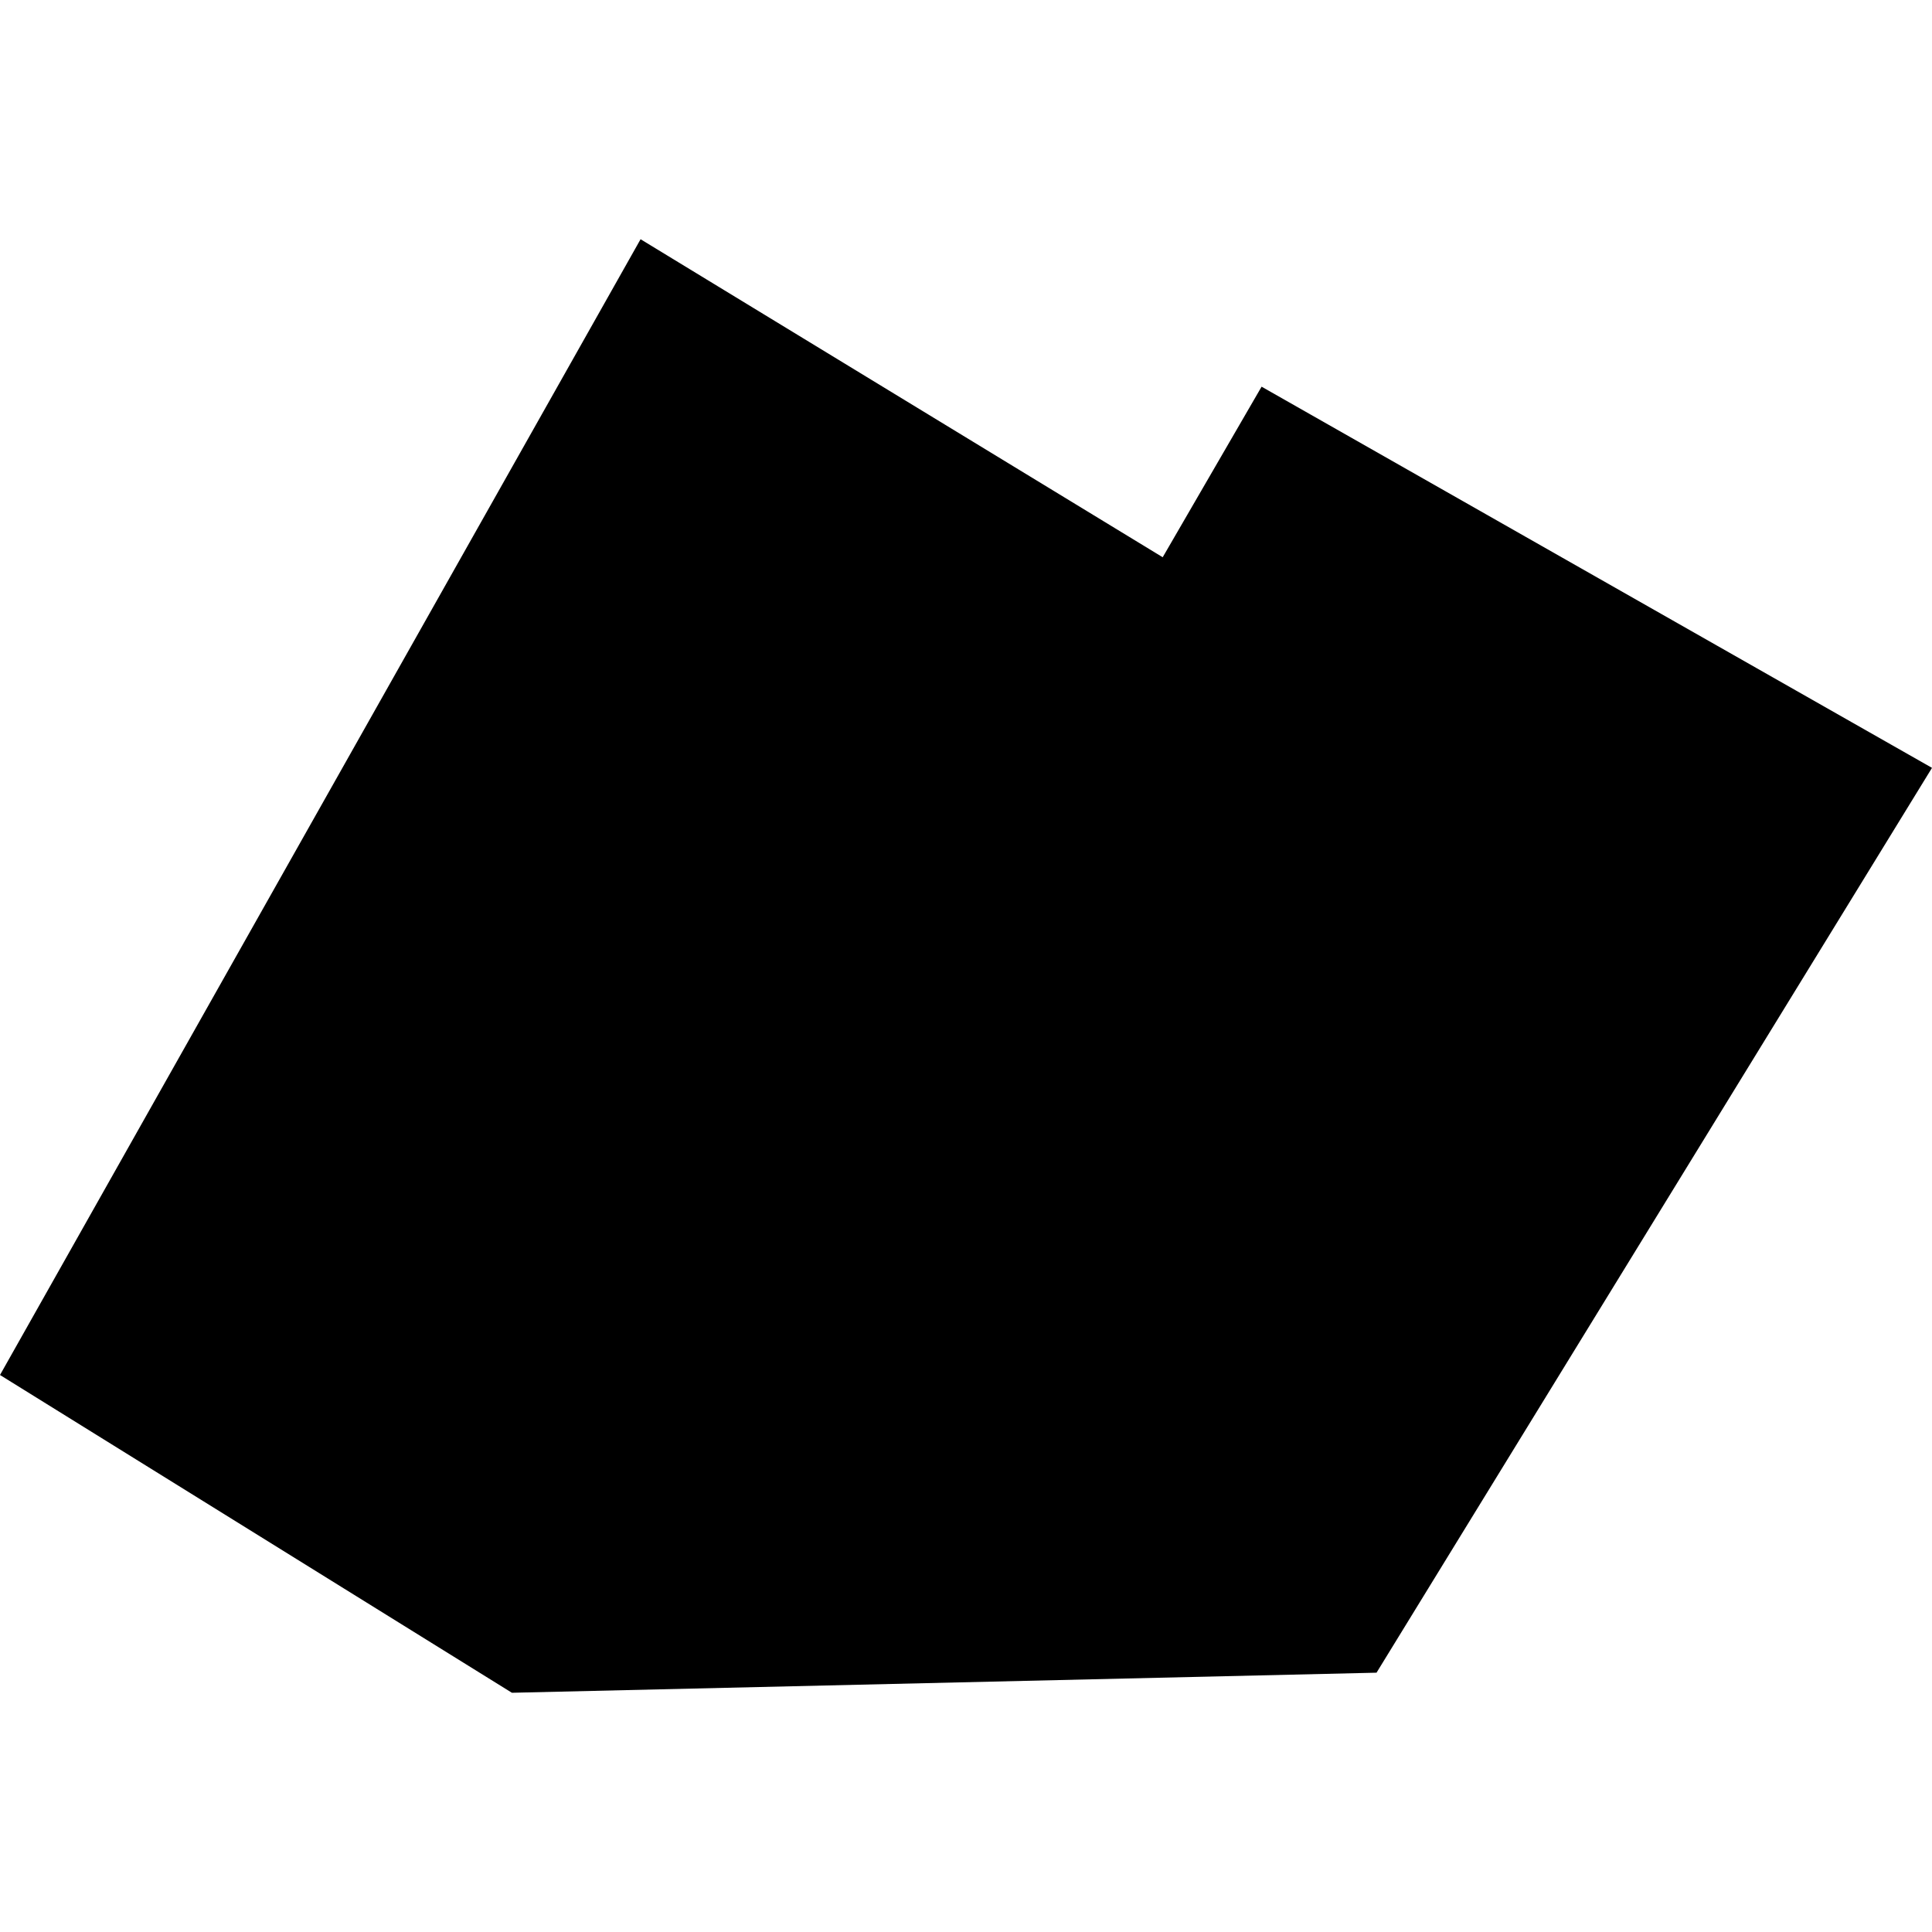 <?xml version="1.0" encoding="utf-8" standalone="no"?>
<!DOCTYPE svg PUBLIC "-//W3C//DTD SVG 1.1//EN"
  "http://www.w3.org/Graphics/SVG/1.1/DTD/svg11.dtd">
<!-- Created with matplotlib (https://matplotlib.org/) -->
<svg height="288pt" version="1.1" viewBox="0 0 288 288" width="288pt" xmlns="http://www.w3.org/2000/svg" xmlns:xlink="http://www.w3.org/1999/xlink">
 <defs>
  <style type="text/css">
*{stroke-linecap:butt;stroke-linejoin:round;}
  </style>
 </defs>
 <g id="figure_1">
  <g id="patch_1">
   <path d="M 0 288 
L 288 288 
L 288 0 
L 0 0 
z
" style="fill:none;opacity:0;"/>
  </g>
  <g id="axes_1">
   <g id="PatchCollection_1">
    <path clip-path="url(#pfc41964edd)" d="M 95.489 35.662 
L 0 204.967 
L 76.31 252.338 
L 205.197 249.344 
L 288 114.463 
L 188.063 57.642 
L 173.321 83.068 
L 95.489 35.662 
"/>
   </g>
  </g>
 </g>
 <defs>
  <clipPath id="pfc41964edd">
   <rect height="216.676" width="288" x="0" y="35.662"/>
  </clipPath>
 </defs>
</svg>

